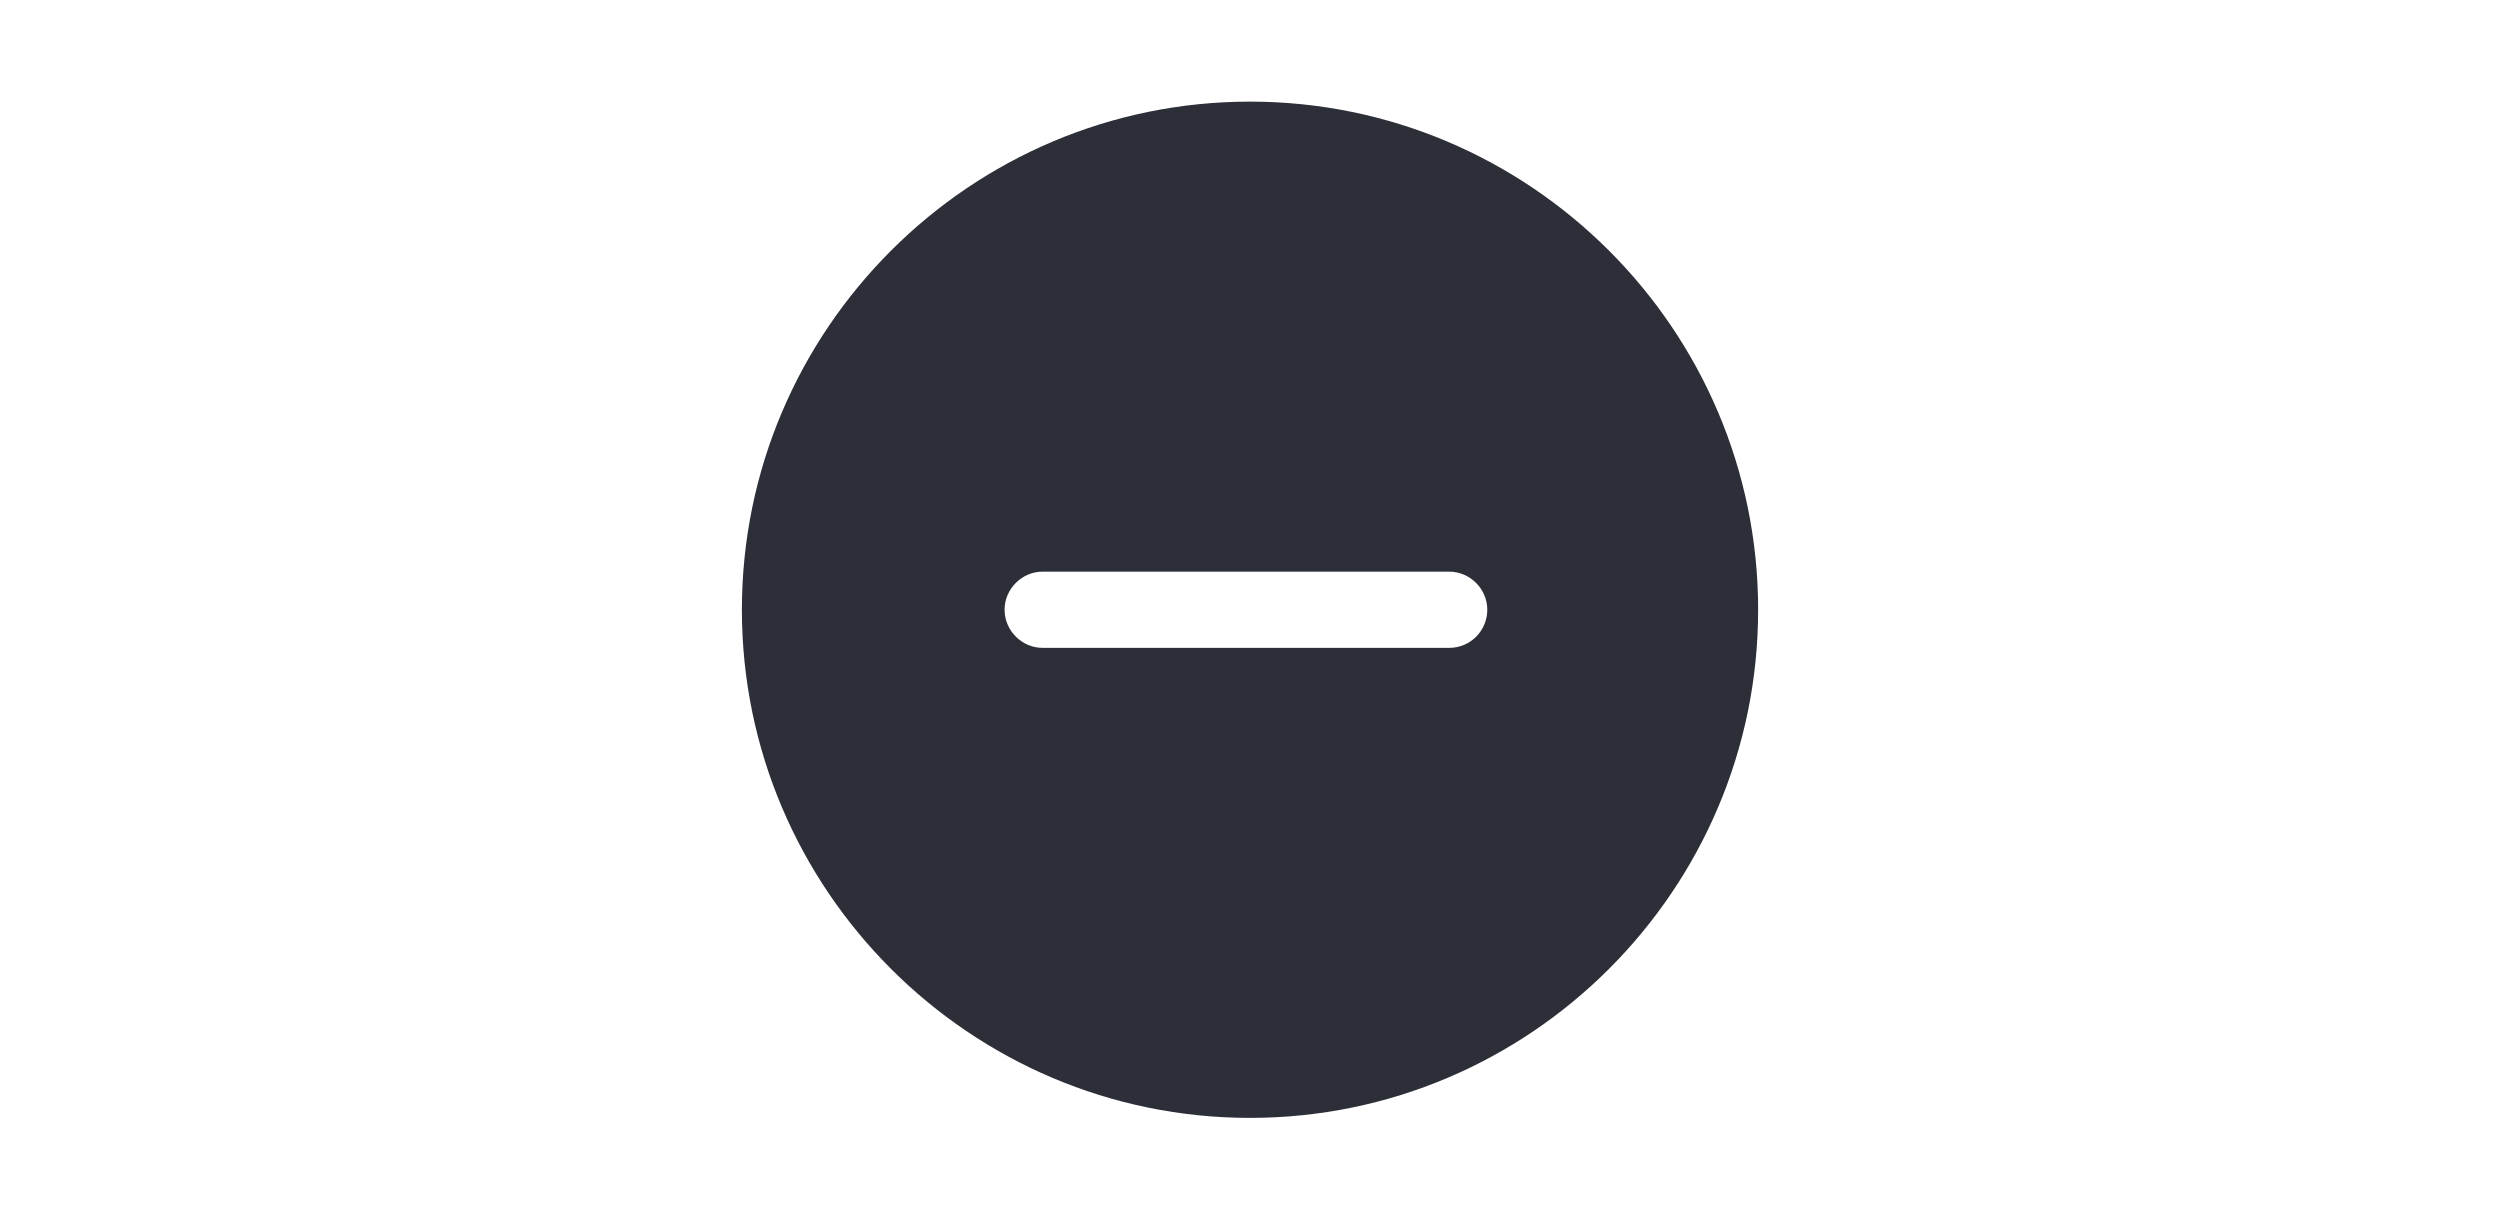<svg width="82" height="40" viewBox="0 0 82 40" fill="none" xmlns="http://www.w3.org/2000/svg">
<path d="M41 3.333C31.817 3.333 24.334 10.817 24.334 20C24.334 29.183 31.817 36.667 41 36.667C50.184 36.667 57.667 29.183 57.667 20C57.667 10.817 50.184 3.333 41 3.333ZM47.533 21.25H34.2C33.517 21.25 32.95 20.683 32.95 20C32.95 19.317 33.517 18.75 34.2 18.75H47.533C48.217 18.75 48.783 19.317 48.783 20C48.783 20.683 48.233 21.25 47.533 21.25Z" fill="#2D2F38"/>
</svg>
